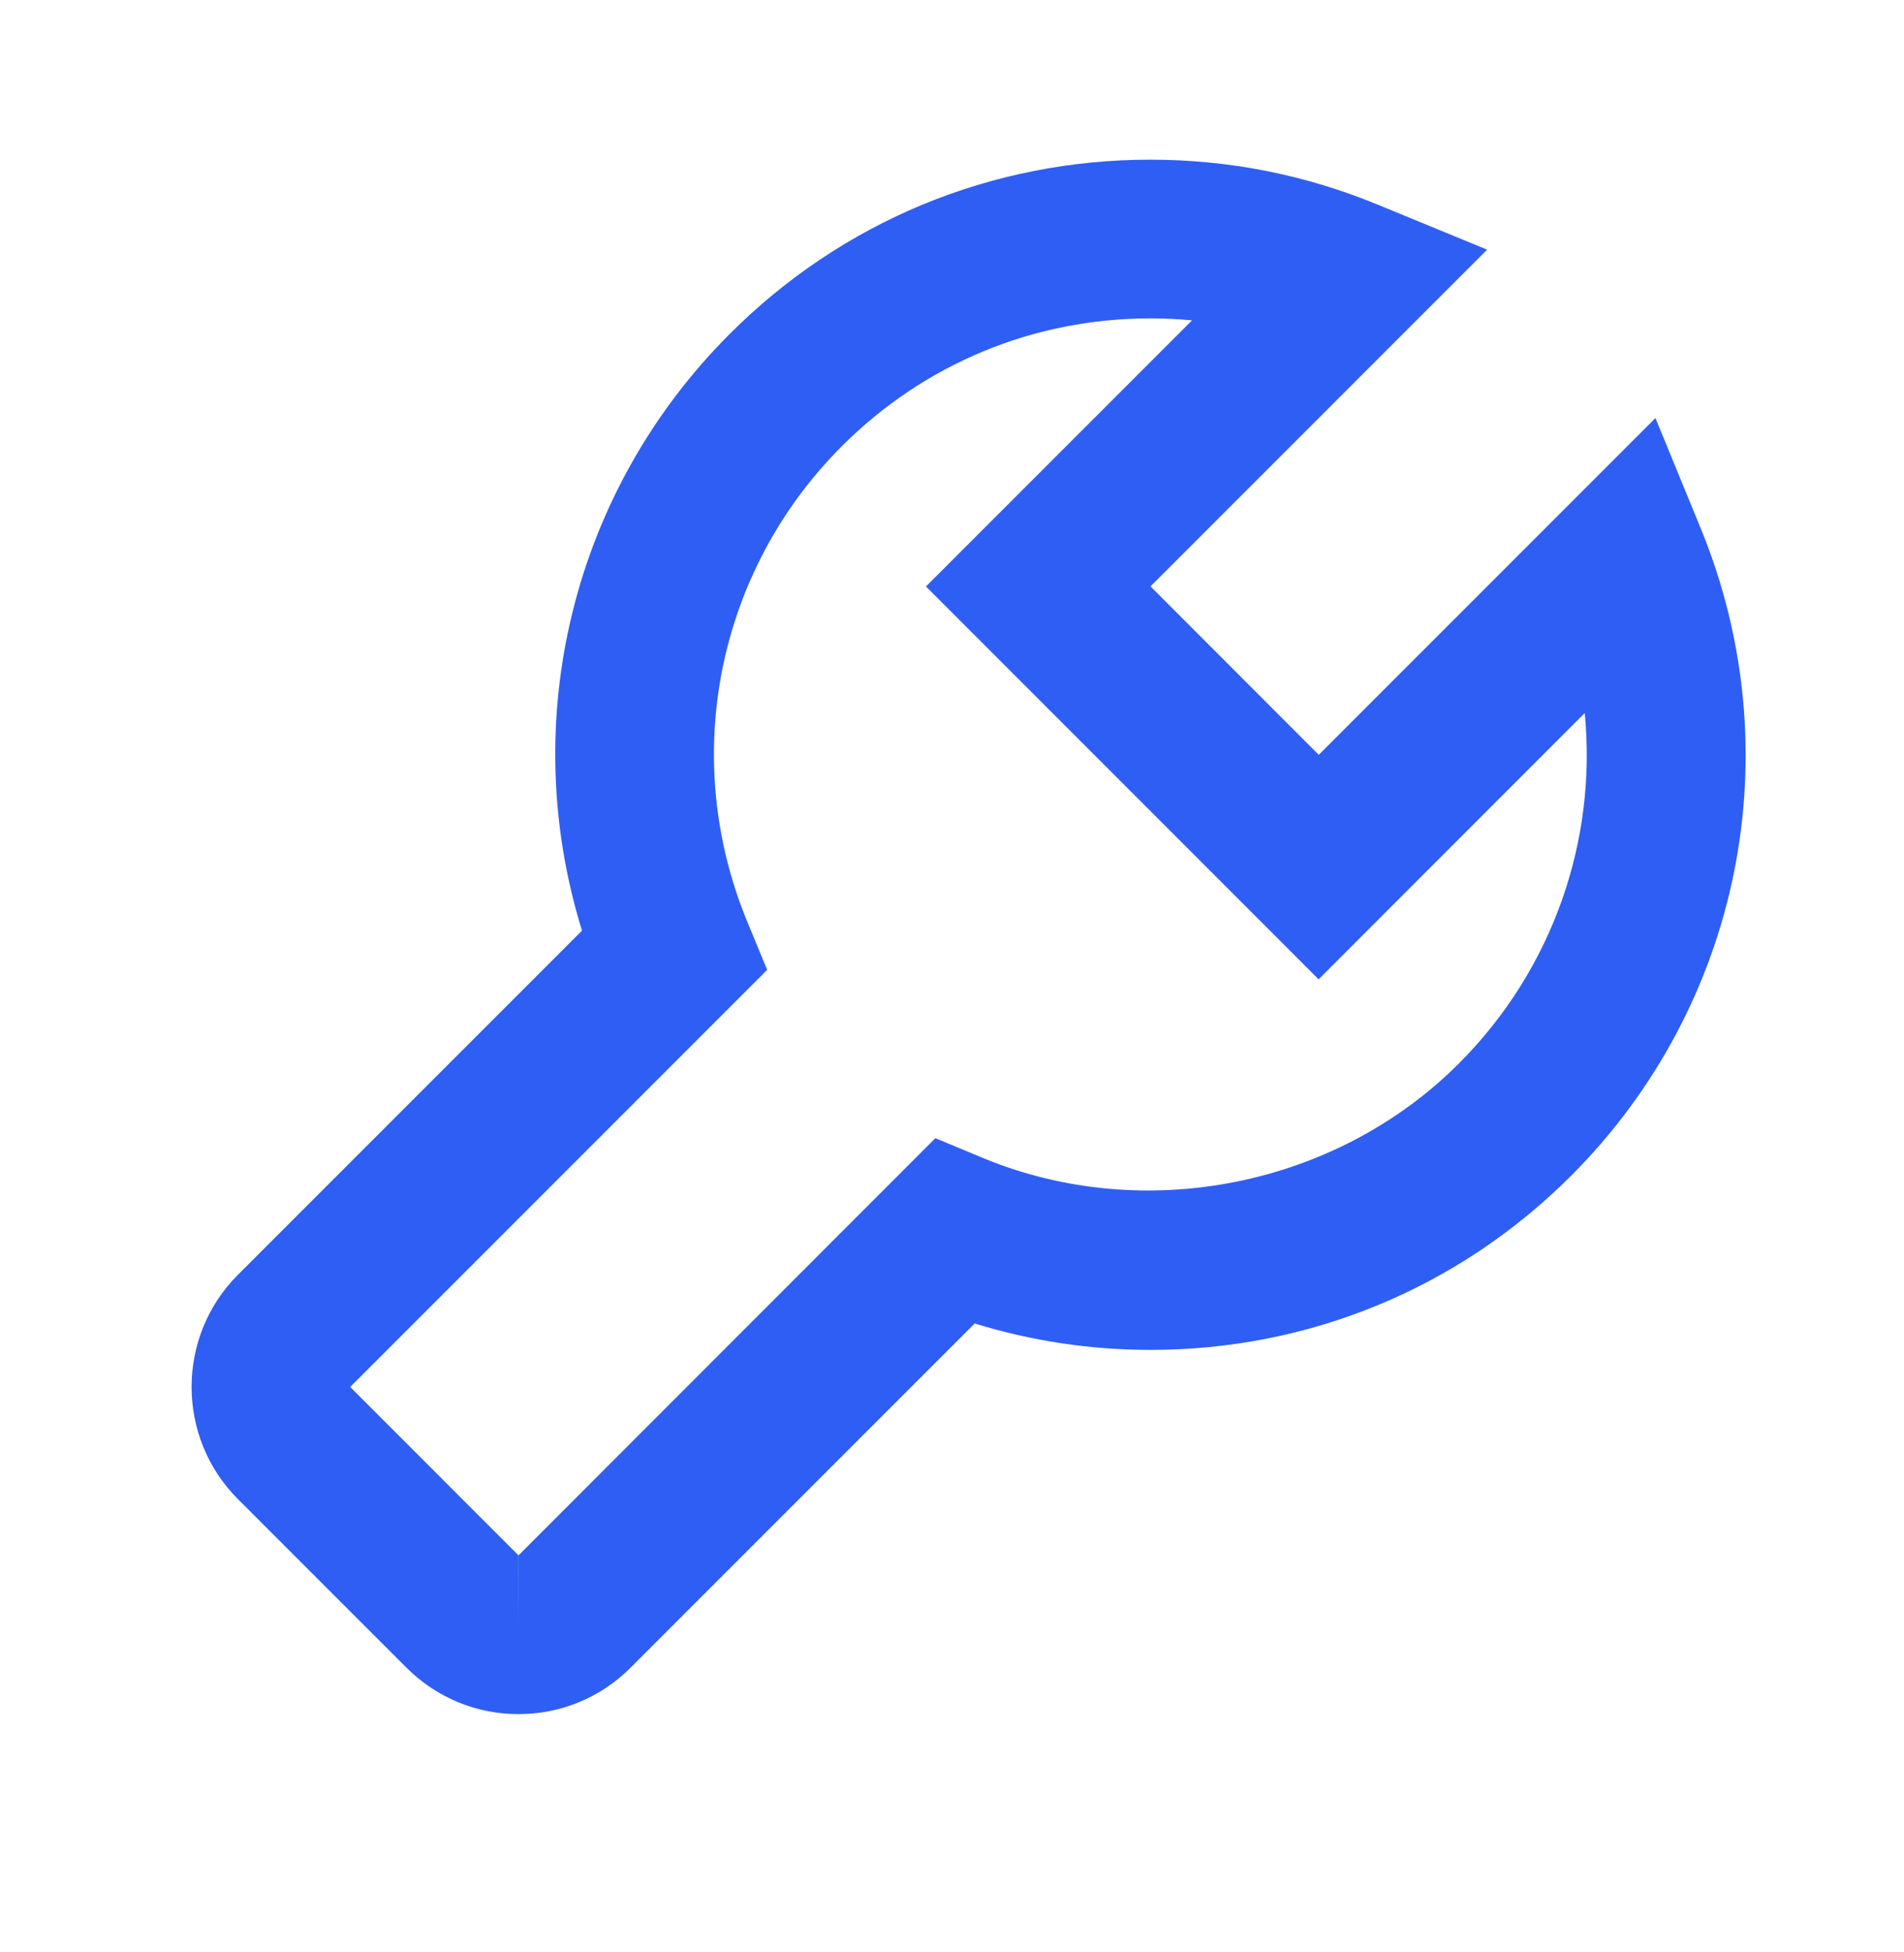 <svg width="40" height="41" viewBox="0 0 40 41" fill="none" xmlns="http://www.w3.org/2000/svg">
<path d="M8.537 35.019C9.167 35.649 10.003 35.996 10.893 35.996C11.783 35.996 12.62 35.649 13.25 35.019L20.477 27.793C21.67 28.161 22.908 28.348 24.172 28.348C27.51 28.348 30.65 27.049 33.008 24.689C36.585 21.111 37.653 15.774 35.728 11.092L34.778 8.779L27.705 15.851L24.17 12.314L31.242 5.243L28.927 4.291C27.41 3.668 25.808 3.353 24.165 3.353C20.827 3.353 17.688 4.653 15.33 7.013C12.022 10.319 10.86 15.133 12.227 19.543L5 26.769C3.7 28.067 3.7 30.184 5 31.483L8.537 35.019ZM16.117 20.367L15.693 19.341C14.28 15.906 15.063 11.991 17.687 9.369C19.417 7.639 21.717 6.686 24.165 6.686C24.46 6.686 24.752 6.699 25.042 6.728L19.453 12.316L27.702 20.566L33.293 14.974C33.553 17.654 32.622 20.359 30.648 22.334C28.065 24.918 24.042 25.712 20.675 24.328L19.65 23.902L10.893 32.663H10.895L10.893 34.329V32.663L7.357 29.126L16.117 20.367Z" fill="#2F5EF4"/>
</svg>
